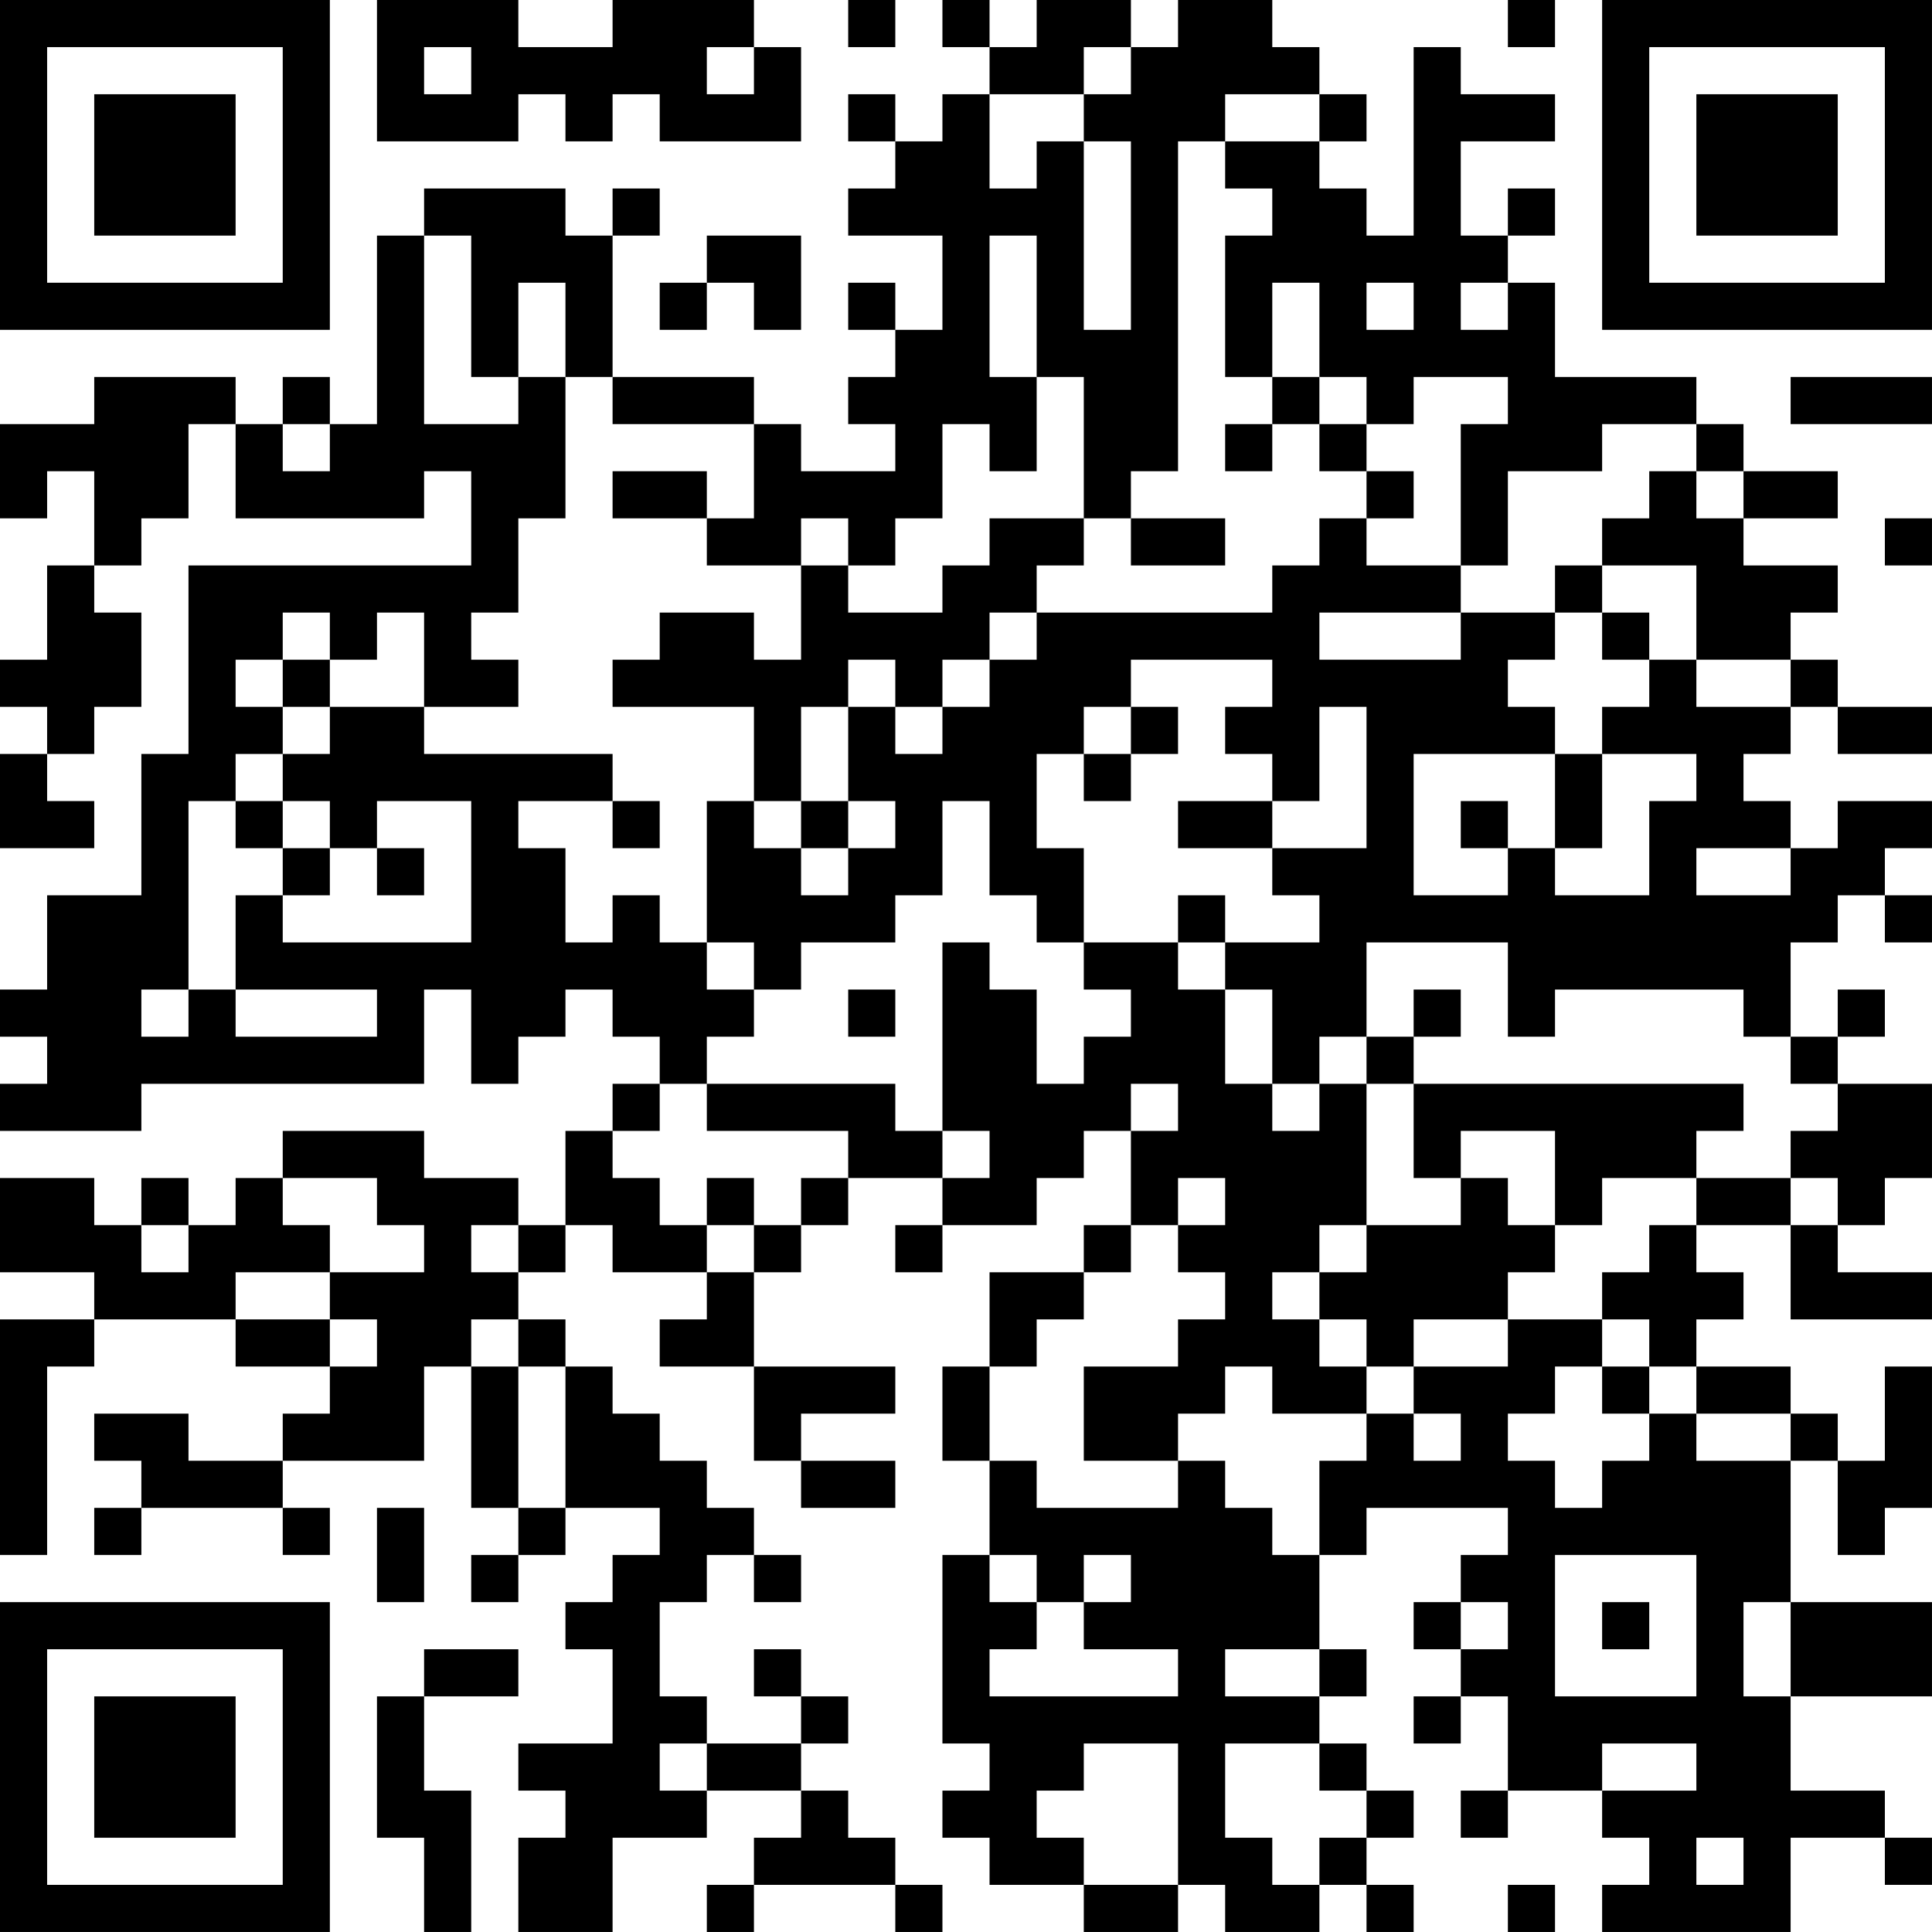 <?xml version="1.0" encoding="UTF-8"?>
<svg xmlns="http://www.w3.org/2000/svg" version="1.1" width="100" height="100" viewBox="0 0 100 100"><rect x="0" y="0" width="100" height="100" fill="#ffffff"/><g transform="scale(2.439)"><g transform="translate(0,0)"><path fill-rule="evenodd" d="M8 0L8 3L11 3L11 2L12 2L12 3L13 3L13 2L14 2L14 3L17 3L17 1L16 1L16 0L13 0L13 1L11 1L11 0ZM18 0L18 1L19 1L19 0ZM20 0L20 1L21 1L21 2L20 2L20 3L19 3L19 2L18 2L18 3L19 3L19 4L18 4L18 5L20 5L20 7L19 7L19 6L18 6L18 7L19 7L19 8L18 8L18 9L19 9L19 10L17 10L17 9L16 9L16 8L13 8L13 5L14 5L14 4L13 4L13 5L12 5L12 4L9 4L9 5L8 5L8 9L7 9L7 8L6 8L6 9L5 9L5 8L2 8L2 9L0 9L0 11L1 11L1 10L2 10L2 12L1 12L1 14L0 14L0 15L1 15L1 16L0 16L0 18L2 18L2 17L1 17L1 16L2 16L2 15L3 15L3 13L2 13L2 12L3 12L3 11L4 11L4 9L5 9L5 11L9 11L9 10L10 10L10 12L4 12L4 16L3 16L3 19L1 19L1 21L0 21L0 22L1 22L1 23L0 23L0 24L3 24L3 23L9 23L9 21L10 21L10 23L11 23L11 22L12 22L12 21L13 21L13 22L14 22L14 23L13 23L13 24L12 24L12 26L11 26L11 25L9 25L9 24L6 24L6 25L5 25L5 26L4 26L4 25L3 25L3 26L2 26L2 25L0 25L0 27L2 27L2 28L0 28L0 33L1 33L1 29L2 29L2 28L5 28L5 29L7 29L7 30L6 30L6 31L4 31L4 30L2 30L2 31L3 31L3 32L2 32L2 33L3 33L3 32L6 32L6 33L7 33L7 32L6 32L6 31L9 31L9 29L10 29L10 32L11 32L11 33L10 33L10 34L11 34L11 33L12 33L12 32L14 32L14 33L13 33L13 34L12 34L12 35L13 35L13 37L11 37L11 38L12 38L12 39L11 39L11 41L13 41L13 39L15 39L15 38L17 38L17 39L16 39L16 40L15 40L15 41L16 41L16 40L19 40L19 41L20 41L20 40L19 40L19 39L18 39L18 38L17 38L17 37L18 37L18 36L17 36L17 35L16 35L16 36L17 36L17 37L15 37L15 36L14 36L14 34L15 34L15 33L16 33L16 34L17 34L17 33L16 33L16 32L15 32L15 31L14 31L14 30L13 30L13 29L12 29L12 28L11 28L11 27L12 27L12 26L13 26L13 27L15 27L15 28L14 28L14 29L16 29L16 31L17 31L17 32L19 32L19 31L17 31L17 30L19 30L19 29L16 29L16 27L17 27L17 26L18 26L18 25L20 25L20 26L19 26L19 27L20 27L20 26L22 26L22 25L23 25L23 24L24 24L24 26L23 26L23 27L21 27L21 29L20 29L20 31L21 31L21 33L20 33L20 37L21 37L21 38L20 38L20 39L21 39L21 40L23 40L23 41L25 41L25 40L26 40L26 41L28 41L28 40L29 40L29 41L30 41L30 40L29 40L29 39L30 39L30 38L29 38L29 37L28 37L28 36L29 36L29 35L28 35L28 33L29 33L29 32L32 32L32 33L31 33L31 34L30 34L30 35L31 35L31 36L30 36L30 37L31 37L31 36L32 36L32 38L31 38L31 39L32 39L32 38L34 38L34 39L35 39L35 40L34 40L34 41L38 41L38 39L40 39L40 40L41 40L41 39L40 39L40 38L38 38L38 36L41 36L41 34L38 34L38 31L39 31L39 33L40 33L40 32L41 32L41 29L40 29L40 31L39 31L39 30L38 30L38 29L36 29L36 28L37 28L37 27L36 27L36 26L38 26L38 28L41 28L41 27L39 27L39 26L40 26L40 25L41 25L41 23L39 23L39 22L40 22L40 21L39 21L39 22L38 22L38 20L39 20L39 19L40 19L40 20L41 20L41 19L40 19L40 18L41 18L41 17L39 17L39 18L38 18L38 17L37 17L37 16L38 16L38 15L39 15L39 16L41 16L41 15L39 15L39 14L38 14L38 13L39 13L39 12L37 12L37 11L39 11L39 10L37 10L37 9L36 9L36 8L33 8L33 6L32 6L32 5L33 5L33 4L32 4L32 5L31 5L31 3L33 3L33 2L31 2L31 1L30 1L30 5L29 5L29 4L28 4L28 3L29 3L29 2L28 2L28 1L27 1L27 0L25 0L25 1L24 1L24 0L22 0L22 1L21 1L21 0ZM32 0L32 1L33 1L33 0ZM9 1L9 2L10 2L10 1ZM15 1L15 2L16 2L16 1ZM23 1L23 2L21 2L21 4L22 4L22 3L23 3L23 7L24 7L24 3L23 3L23 2L24 2L24 1ZM26 2L26 3L25 3L25 10L24 10L24 11L23 11L23 8L22 8L22 5L21 5L21 8L22 8L22 10L21 10L21 9L20 9L20 11L19 11L19 12L18 12L18 11L17 11L17 12L15 12L15 11L16 11L16 9L13 9L13 8L12 8L12 6L11 6L11 8L10 8L10 5L9 5L9 9L11 9L11 8L12 8L12 11L11 11L11 13L10 13L10 14L11 14L11 15L9 15L9 13L8 13L8 14L7 14L7 13L6 13L6 14L5 14L5 15L6 15L6 16L5 16L5 17L4 17L4 21L3 21L3 22L4 22L4 21L5 21L5 22L8 22L8 21L5 21L5 19L6 19L6 20L10 20L10 17L8 17L8 18L7 18L7 17L6 17L6 16L7 16L7 15L9 15L9 16L13 16L13 17L11 17L11 18L12 18L12 20L13 20L13 19L14 19L14 20L15 20L15 21L16 21L16 22L15 22L15 23L14 23L14 24L13 24L13 25L14 25L14 26L15 26L15 27L16 27L16 26L17 26L17 25L18 25L18 24L15 24L15 23L19 23L19 24L20 24L20 25L21 25L21 24L20 24L20 20L21 20L21 21L22 21L22 23L23 23L23 22L24 22L24 21L23 21L23 20L25 20L25 21L26 21L26 23L27 23L27 24L28 24L28 23L29 23L29 26L28 26L28 27L27 27L27 28L28 28L28 29L29 29L29 30L27 30L27 29L26 29L26 30L25 30L25 31L23 31L23 29L25 29L25 28L26 28L26 27L25 27L25 26L26 26L26 25L25 25L25 26L24 26L24 27L23 27L23 28L22 28L22 29L21 29L21 31L22 31L22 32L25 32L25 31L26 31L26 32L27 32L27 33L28 33L28 31L29 31L29 30L30 30L30 31L31 31L31 30L30 30L30 29L32 29L32 28L34 28L34 29L33 29L33 30L32 30L32 31L33 31L33 32L34 32L34 31L35 31L35 30L36 30L36 31L38 31L38 30L36 30L36 29L35 29L35 28L34 28L34 27L35 27L35 26L36 26L36 25L38 25L38 26L39 26L39 25L38 25L38 24L39 24L39 23L38 23L38 22L37 22L37 21L33 21L33 22L32 22L32 20L29 20L29 22L28 22L28 23L27 23L27 21L26 21L26 20L28 20L28 19L27 19L27 18L29 18L29 15L28 15L28 17L27 17L27 16L26 16L26 15L27 15L27 14L24 14L24 15L23 15L23 16L22 16L22 18L23 18L23 20L22 20L22 19L21 19L21 17L20 17L20 19L19 19L19 20L17 20L17 21L16 21L16 20L15 20L15 17L16 17L16 18L17 18L17 19L18 19L18 18L19 18L19 17L18 17L18 15L19 15L19 16L20 16L20 15L21 15L21 14L22 14L22 13L27 13L27 12L28 12L28 11L29 11L29 12L31 12L31 13L28 13L28 14L31 14L31 13L33 13L33 14L32 14L32 15L33 15L33 16L30 16L30 19L32 19L32 18L33 18L33 19L35 19L35 17L36 17L36 16L34 16L34 15L35 15L35 14L36 14L36 15L38 15L38 14L36 14L36 12L34 12L34 11L35 11L35 10L36 10L36 11L37 11L37 10L36 10L36 9L34 9L34 10L32 10L32 12L31 12L31 9L32 9L32 8L30 8L30 9L29 9L29 8L28 8L28 6L27 6L27 8L26 8L26 5L27 5L27 4L26 4L26 3L28 3L28 2ZM15 5L15 6L14 6L14 7L15 7L15 6L16 6L16 7L17 7L17 5ZM29 6L29 7L30 7L30 6ZM31 6L31 7L32 7L32 6ZM27 8L27 9L26 9L26 10L27 10L27 9L28 9L28 10L29 10L29 11L30 11L30 10L29 10L29 9L28 9L28 8ZM38 8L38 9L41 9L41 8ZM6 9L6 10L7 10L7 9ZM13 10L13 11L15 11L15 10ZM21 11L21 12L20 12L20 13L18 13L18 12L17 12L17 14L16 14L16 13L14 13L14 14L13 14L13 15L16 15L16 17L17 17L17 18L18 18L18 17L17 17L17 15L18 15L18 14L19 14L19 15L20 15L20 14L21 14L21 13L22 13L22 12L23 12L23 11ZM24 11L24 12L26 12L26 11ZM40 11L40 12L41 12L41 11ZM33 12L33 13L34 13L34 14L35 14L35 13L34 13L34 12ZM6 14L6 15L7 15L7 14ZM24 15L24 16L23 16L23 17L24 17L24 16L25 16L25 15ZM33 16L33 18L34 18L34 16ZM5 17L5 18L6 18L6 19L7 19L7 18L6 18L6 17ZM13 17L13 18L14 18L14 17ZM25 17L25 18L27 18L27 17ZM31 17L31 18L32 18L32 17ZM8 18L8 19L9 19L9 18ZM36 18L36 19L38 19L38 18ZM25 19L25 20L26 20L26 19ZM18 21L18 22L19 22L19 21ZM30 21L30 22L29 22L29 23L30 23L30 25L31 25L31 26L29 26L29 27L28 27L28 28L29 28L29 29L30 29L30 28L32 28L32 27L33 27L33 26L34 26L34 25L36 25L36 24L37 24L37 23L30 23L30 22L31 22L31 21ZM24 23L24 24L25 24L25 23ZM31 24L31 25L32 25L32 26L33 26L33 24ZM6 25L6 26L7 26L7 27L5 27L5 28L7 28L7 29L8 29L8 28L7 28L7 27L9 27L9 26L8 26L8 25ZM15 25L15 26L16 26L16 25ZM3 26L3 27L4 27L4 26ZM10 26L10 27L11 27L11 26ZM10 28L10 29L11 29L11 32L12 32L12 29L11 29L11 28ZM34 29L34 30L35 30L35 29ZM8 32L8 34L9 34L9 32ZM21 33L21 34L22 34L22 35L21 35L21 36L25 36L25 35L23 35L23 34L24 34L24 33L23 33L23 34L22 34L22 33ZM33 33L33 36L36 36L36 33ZM31 34L31 35L32 35L32 34ZM34 34L34 35L35 35L35 34ZM37 34L37 36L38 36L38 34ZM9 35L9 36L8 36L8 39L9 39L9 41L10 41L10 38L9 38L9 36L11 36L11 35ZM26 35L26 36L28 36L28 35ZM14 37L14 38L15 38L15 37ZM23 37L23 38L22 38L22 39L23 39L23 40L25 40L25 37ZM26 37L26 39L27 39L27 40L28 40L28 39L29 39L29 38L28 38L28 37ZM34 37L34 38L36 38L36 37ZM36 39L36 40L37 40L37 39ZM32 40L32 41L33 41L33 40ZM0 0L0 7L7 7L7 0ZM1 1L1 6L6 6L6 1ZM2 2L2 5L5 5L5 2ZM34 0L34 7L41 7L41 0ZM35 1L35 6L40 6L40 1ZM36 2L36 5L39 5L39 2ZM0 34L0 41L7 41L7 34ZM1 35L1 40L6 40L6 35ZM2 36L2 39L5 39L5 36Z" fill="#000000"/></g></g></svg>
